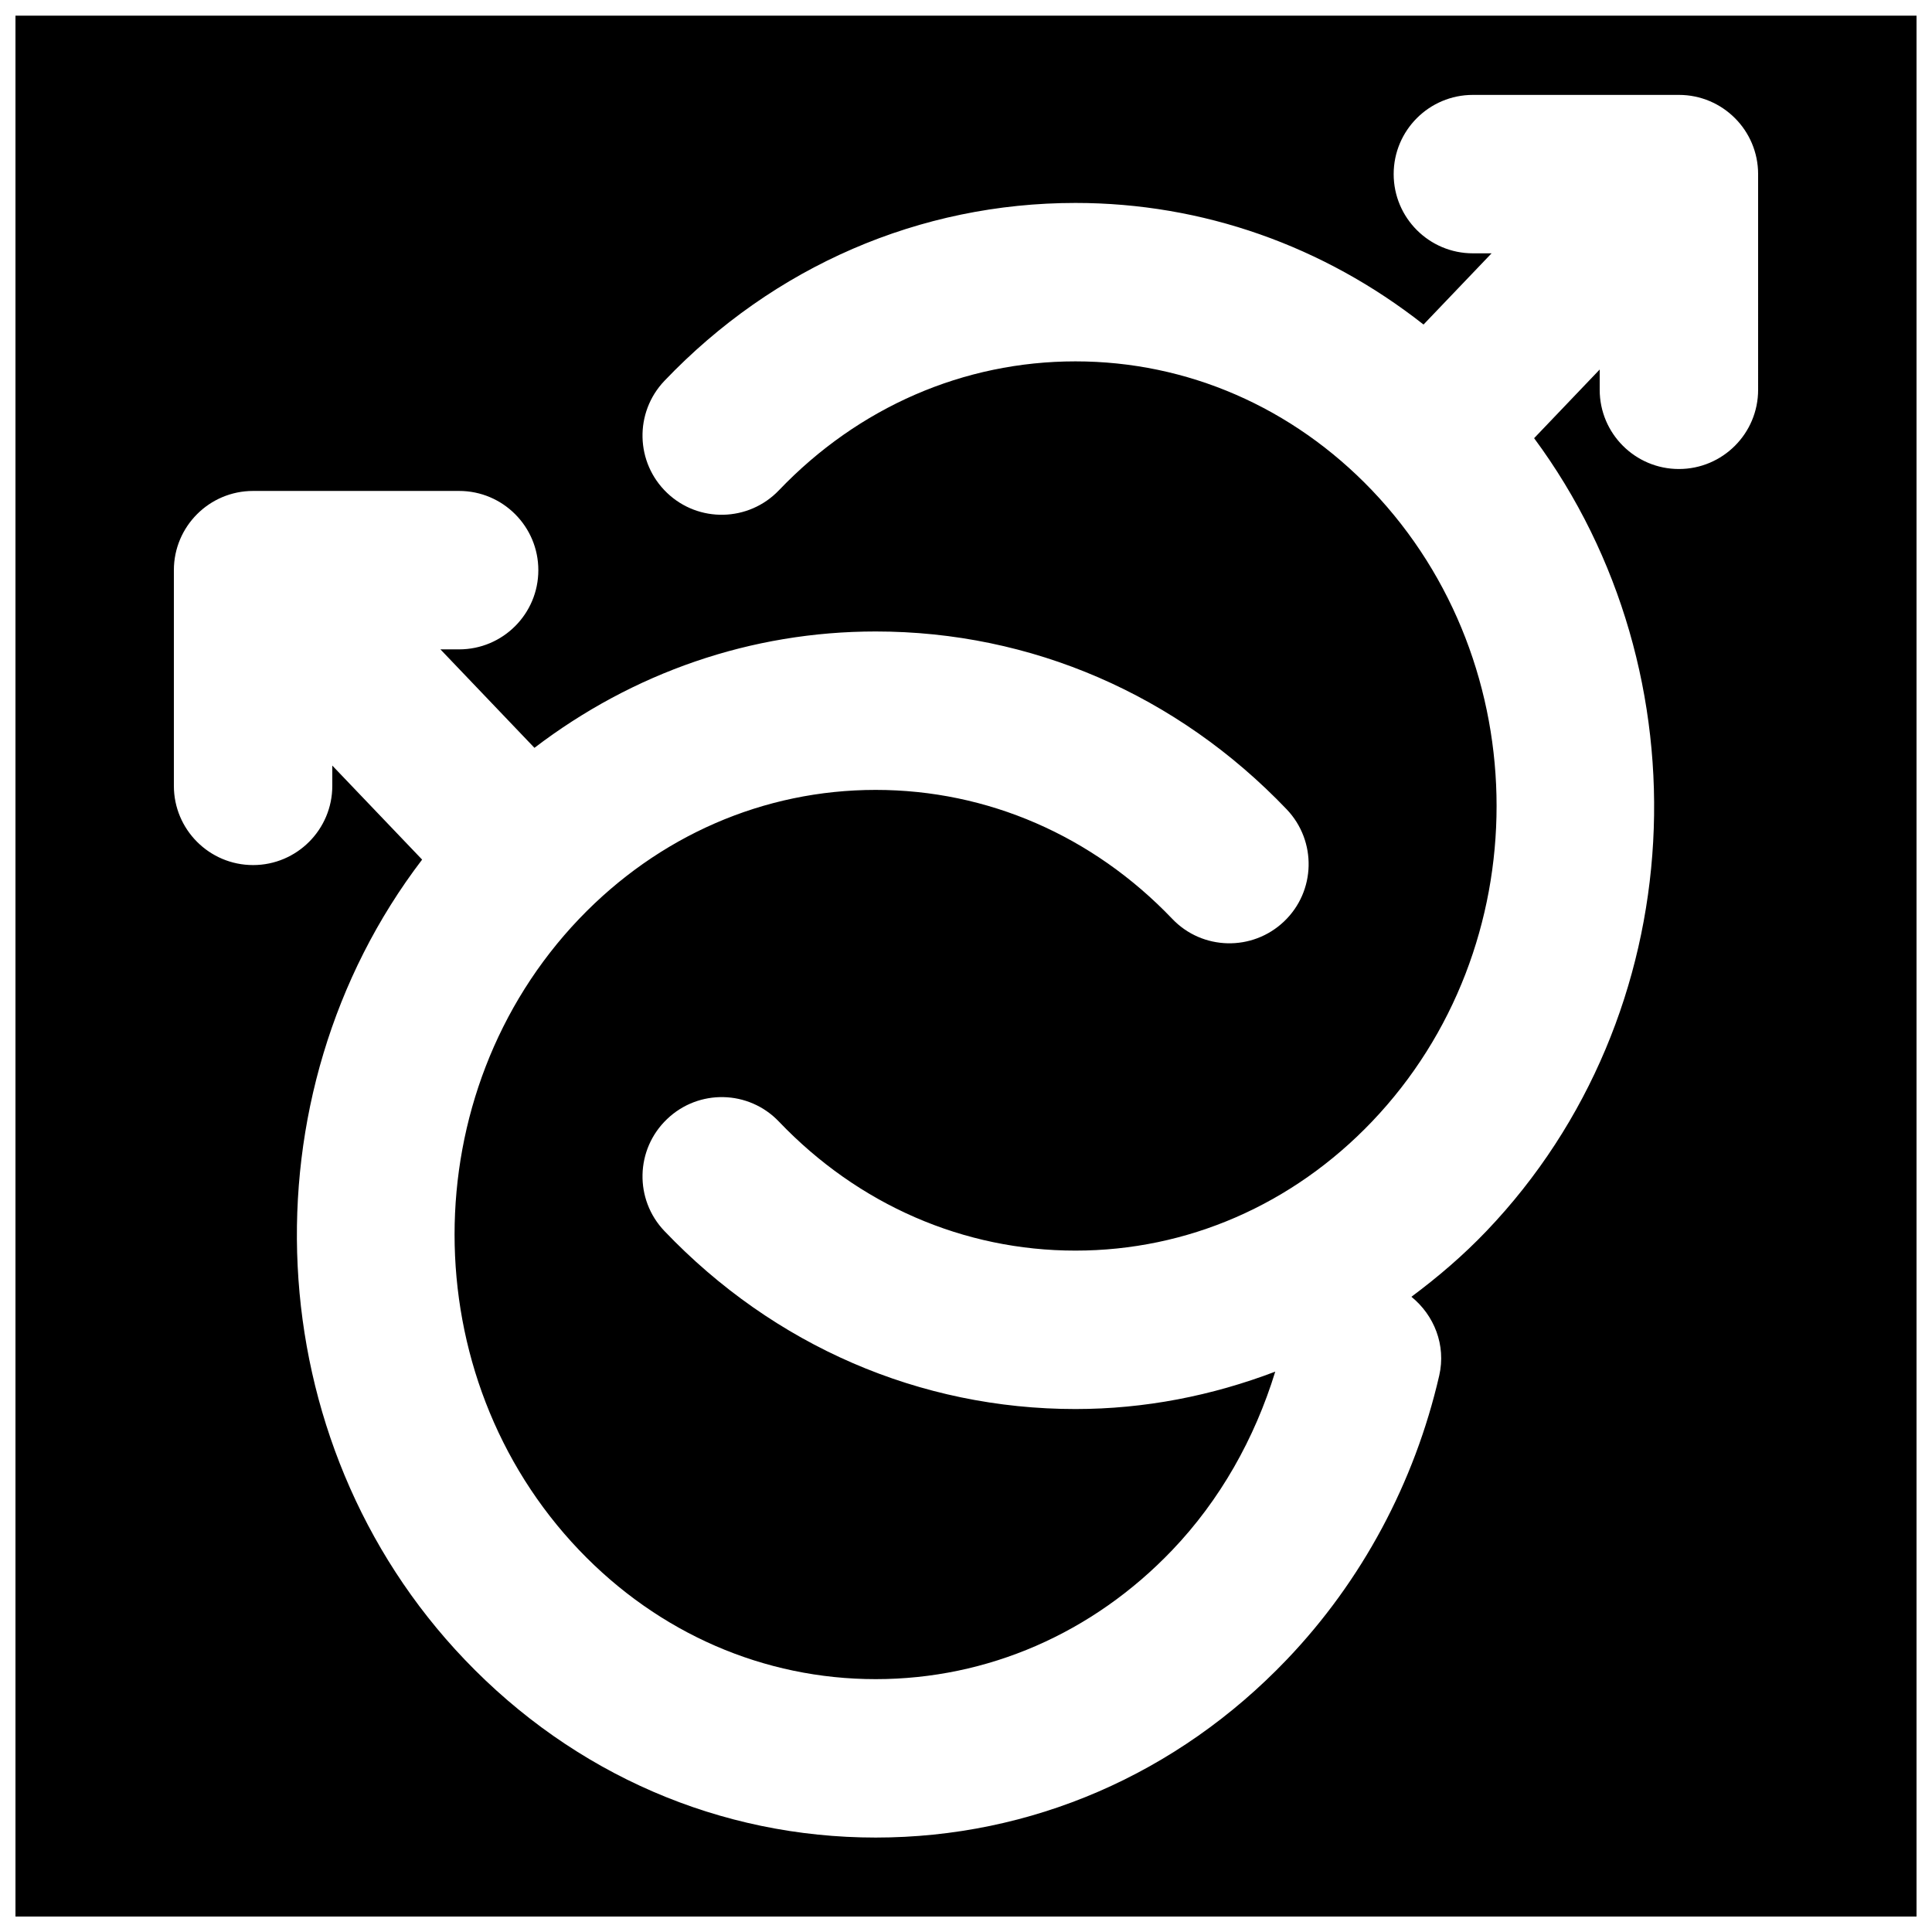 <?xml version="1.0" encoding="UTF-8"?>
<!-- Uploaded to: ICON Repo, www.svgrepo.com, Generator: ICON Repo Mixer Tools -->
<svg width="800px" height="800px" version="1.1" viewBox="144 144 512 512" xmlns="http://www.w3.org/2000/svg">
 <defs>
  <clipPath id="a">
   <path d="m148.09 148.09h503.81v503.81h-503.81z"/>
  </clipPath>
 </defs>
 <g clip-path="url(#a)">
  <path d="m609.92 247.3c0 11.586-9.402 20.992-20.992 20.992-11.586 0-20.992-9.406-20.992-20.992v-5.375l-17.379 18.199c46.223 62.453 42.109 152.82-12.617 210.11-6.191 6.488-12.91 12.219-19.902 17.426 6.027 4.891 9.219 12.805 7.371 20.887-6.551 28.422-20.531 54.473-40.41 75.277-29.031 30.398-67.723 47.148-108.93 47.148-41.207 0-79.895-16.75-108.93-47.168-55.273-57.855-58.988-149.51-11.273-212l-23.805-24.918v5.375c0 11.586-9.406 20.992-20.992 20.992-11.59 0-20.992-9.406-20.992-20.992v-57.164c0-11.586 9.402-20.992 20.992-20.992h54.602c11.586 0 20.992 9.406 20.992 20.992 0 11.59-9.406 20.992-20.992 20.992h-4.957l24.918 26.094c26.113-19.922 57.414-30.836 90.434-30.836 41.207 0 79.898 16.75 108.93 47.148 7.996 8.395 7.703 21.684-0.695 29.684-8.375 7.996-21.684 7.703-29.66-0.695-21.055-22.02-48.953-34.152-78.574-34.152-29.617 0-57.516 12.133-78.57 34.152-44.043 46.141-44.043 121.21 0 167.33 21.055 22.043 48.953 34.176 78.57 34.176 29.621 0 57.52-12.133 78.574-34.176 12.68-13.266 21.852-29.555 27.312-47.316-16.754 6.383-34.555 9.91-52.945 9.91-41.207 0-79.895-16.754-108.93-47.172-8-8.375-7.703-21.66 0.691-29.66 8.355-8.02 21.645-7.746 29.664 0.672 21.055 22.043 48.953 34.176 78.57 34.176 29.621 0 57.52-12.133 78.574-34.176 44.043-46.121 44.043-121.19 0-167.33-21.055-22.02-48.953-34.152-78.574-34.152-29.617 0-57.516 12.133-78.57 34.152-8.02 8.398-21.309 8.691-29.664 0.691-8.395-8.016-8.691-21.285-0.691-29.68 29.031-30.418 67.719-47.148 108.93-47.148 33.777 0 65.77 11.418 92.242 32.223l18.031-18.871h-4.953c-11.59 0-20.992-9.406-20.992-20.992 0-11.59 9.402-20.992 20.992-20.992h54.598c11.59 0 20.992 9.402 20.992 20.992zm-461.82 404.66h503.81v-503.81h-503.81z" fill-rule="evenodd"/>
 </g>
</svg>